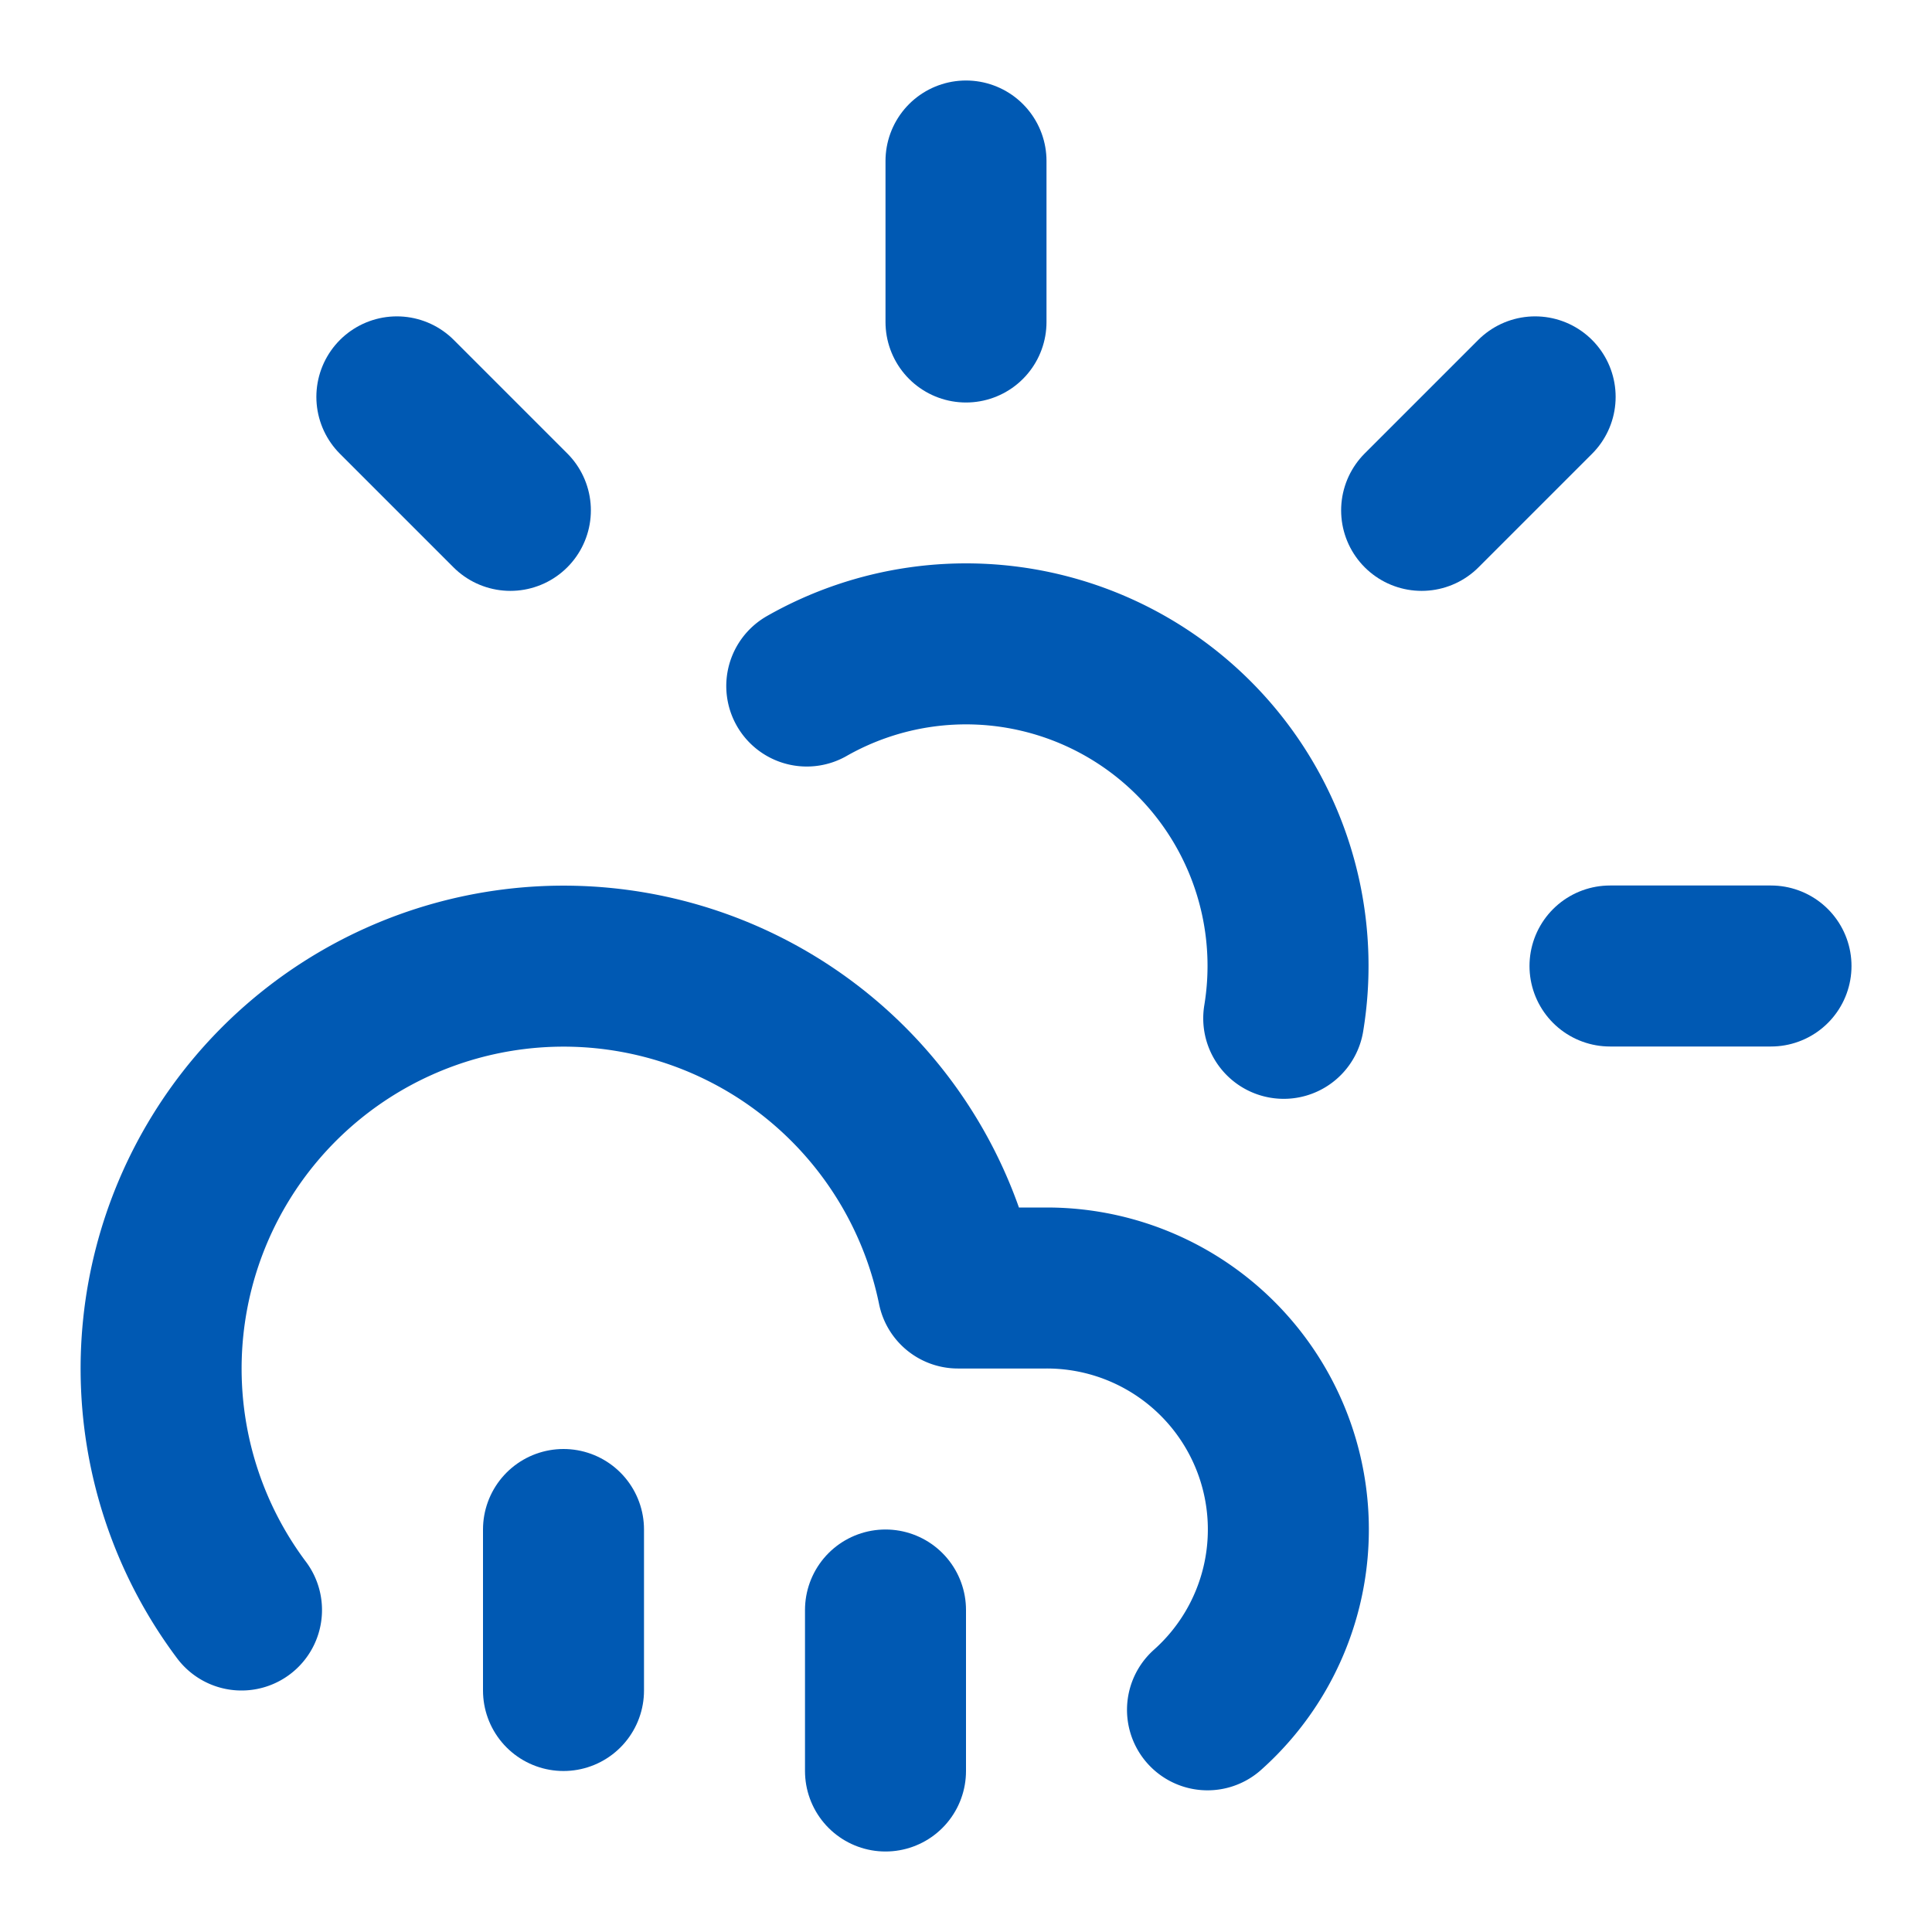 
<svg xmlns="http://www.w3.org/2000/svg" width="32" height="32" viewBox="0 0 24 24" fill="none" stroke="#0059b3" stroke-width="2" stroke-linecap="round" stroke-linejoin="round" class="cropweather-favicon">
  <path d="M12 2v2"/>
  <path d="m4.93 4.93 1.41 1.41"/>
  <path d="M20 12h2"/>
  <path d="m19.07 4.93-1.41 1.41"/>
  <path d="M15.947 12.65a4 4 0 0 0-5.925-4.128"/>
  <path d="M3 20a5 5 0 1 1 8.9-4H13a3 3 0 0 1 2 5.24"/>
  <path d="M11 20v2"/>
  <path d="M7 19v2"/>
</svg>
